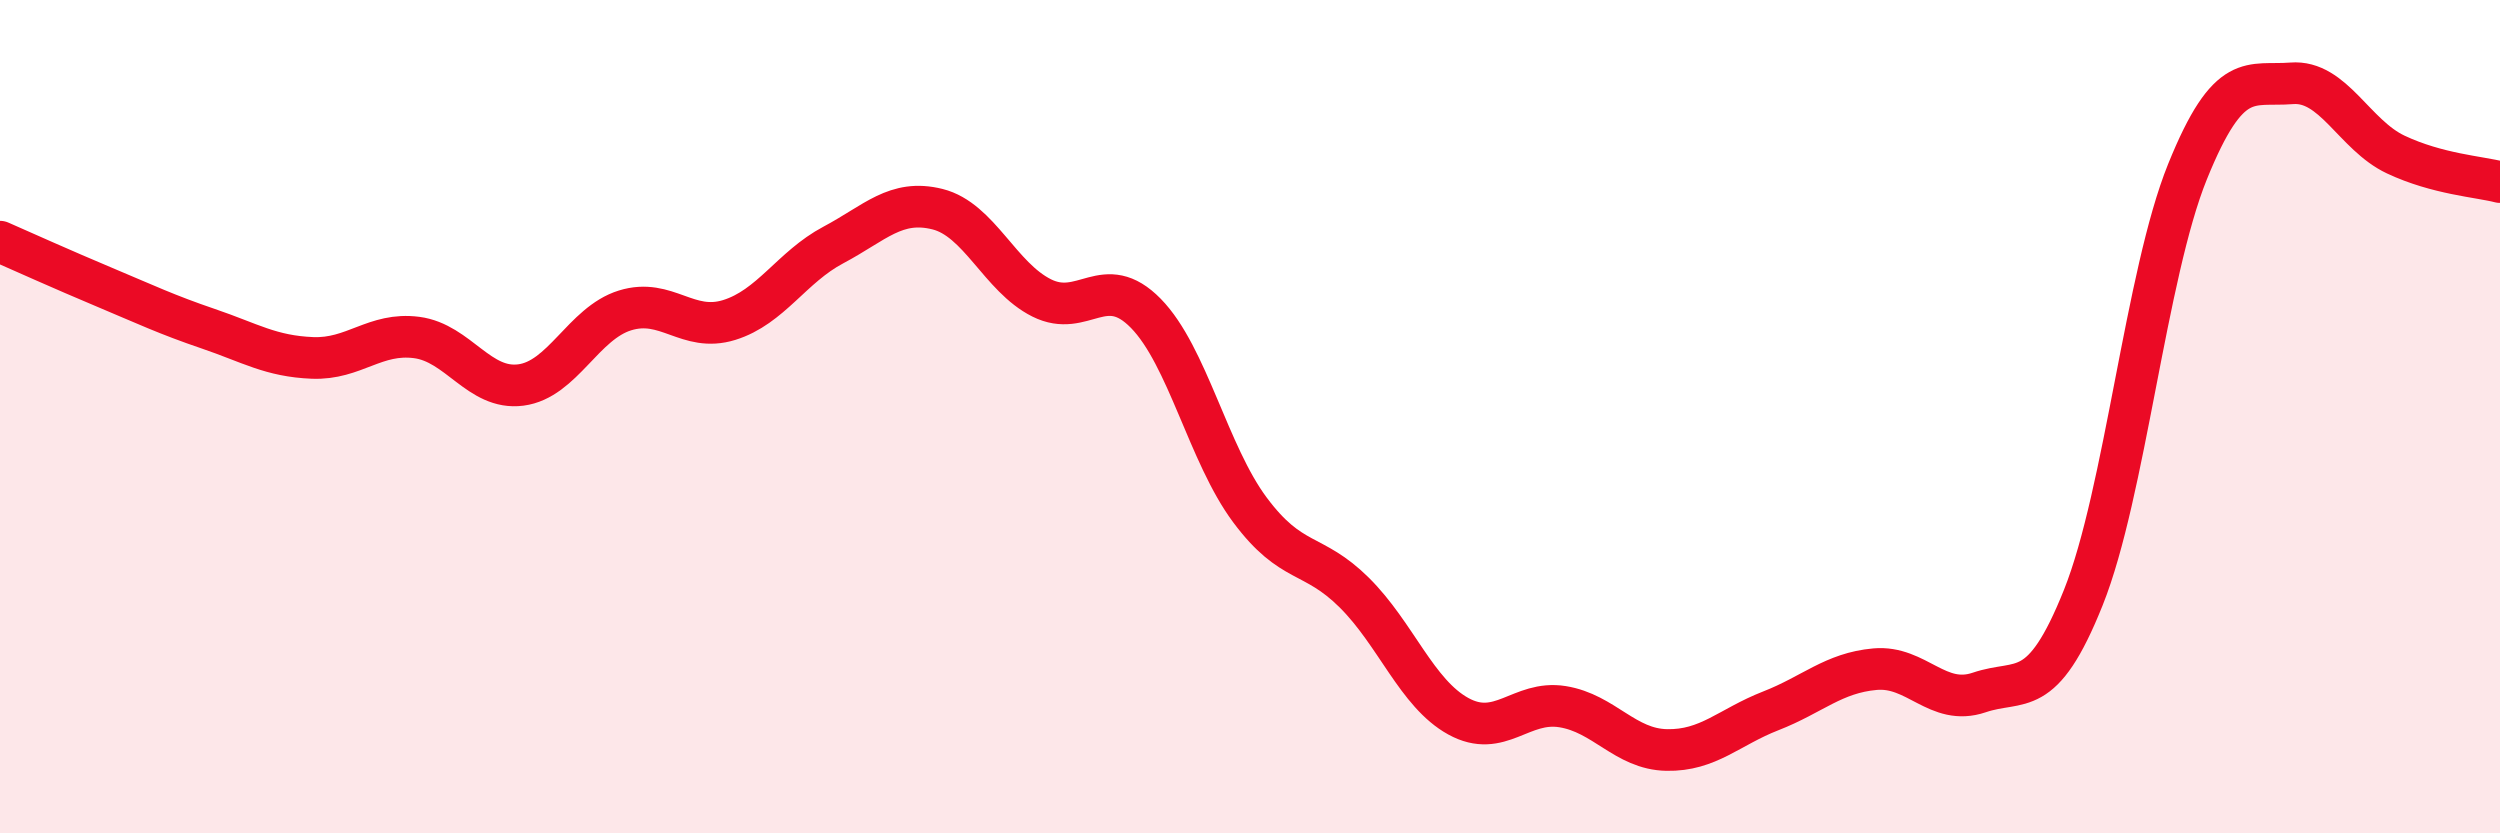 
    <svg width="60" height="20" viewBox="0 0 60 20" xmlns="http://www.w3.org/2000/svg">
      <path
        d="M 0,5.8 C 0.5,6.02 1.5,6.47 2.5,6.89 C 3.5,7.31 4,7.55 5,7.89 C 6,8.23 6.5,8.55 7.5,8.59 C 8.5,8.63 9,7.97 10,8.1 C 11,8.23 11.5,9.37 12.5,9.24 C 13.5,9.11 14,7.76 15,7.45 C 16,7.14 16.5,7.99 17.5,7.68 C 18.5,7.37 19,6.41 20,5.88 C 21,5.35 21.5,4.77 22.5,5.02 C 23.5,5.27 24,6.65 25,7.15 C 26,7.65 26.5,6.5 27.5,7.52 C 28.5,8.54 29,10.9 30,12.24 C 31,13.58 31.5,13.23 32.5,14.22 C 33.5,15.21 34,16.64 35,17.19 C 36,17.74 36.5,16.8 37.5,16.96 C 38.5,17.12 39,17.98 40,18 C 41,18.02 41.5,17.45 42.5,17.06 C 43.5,16.67 44,16.15 45,16.06 C 46,15.97 46.5,16.96 47.5,16.62 C 48.5,16.28 49,16.84 50,14.34 C 51,11.84 51.5,6.59 52.5,4.12 C 53.5,1.65 54,2.08 55,2 C 56,1.92 56.5,3.24 57.5,3.71 C 58.5,4.18 59.5,4.24 60,4.37L60 20L0 20Z"
        fill="#EB0A25"
        opacity="0.1"
        stroke-linecap="round"
        stroke-linejoin="round"
      />
      <path
        d="M 0,5.8 C 0.5,6.02 1.5,6.47 2.5,6.89 C 3.5,7.31 4,7.55 5,7.89 C 6,8.23 6.5,8.55 7.5,8.59 C 8.5,8.63 9,7.97 10,8.1 C 11,8.23 11.5,9.37 12.5,9.24 C 13.5,9.11 14,7.76 15,7.45 C 16,7.14 16.5,7.99 17.5,7.68 C 18.5,7.37 19,6.41 20,5.88 C 21,5.35 21.5,4.77 22.5,5.02 C 23.5,5.27 24,6.65 25,7.15 C 26,7.65 26.5,6.5 27.5,7.52 C 28.5,8.54 29,10.9 30,12.24 C 31,13.58 31.5,13.23 32.5,14.22 C 33.5,15.21 34,16.64 35,17.19 C 36,17.74 36.5,16.8 37.5,16.96 C 38.5,17.12 39,17.98 40,18 C 41,18.02 41.5,17.45 42.5,17.06 C 43.5,16.67 44,16.15 45,16.06 C 46,15.97 46.5,16.96 47.5,16.62 C 48.5,16.28 49,16.84 50,14.34 C 51,11.84 51.5,6.59 52.5,4.12 C 53.5,1.65 54,2.08 55,2 C 56,1.92 56.5,3.24 57.5,3.71 C 58.5,4.18 59.5,4.24 60,4.37"
        stroke="#EB0A25"
        stroke-width="1"
        fill="none"
        stroke-linecap="round"
        stroke-linejoin="round"
      />
    </svg>
  
